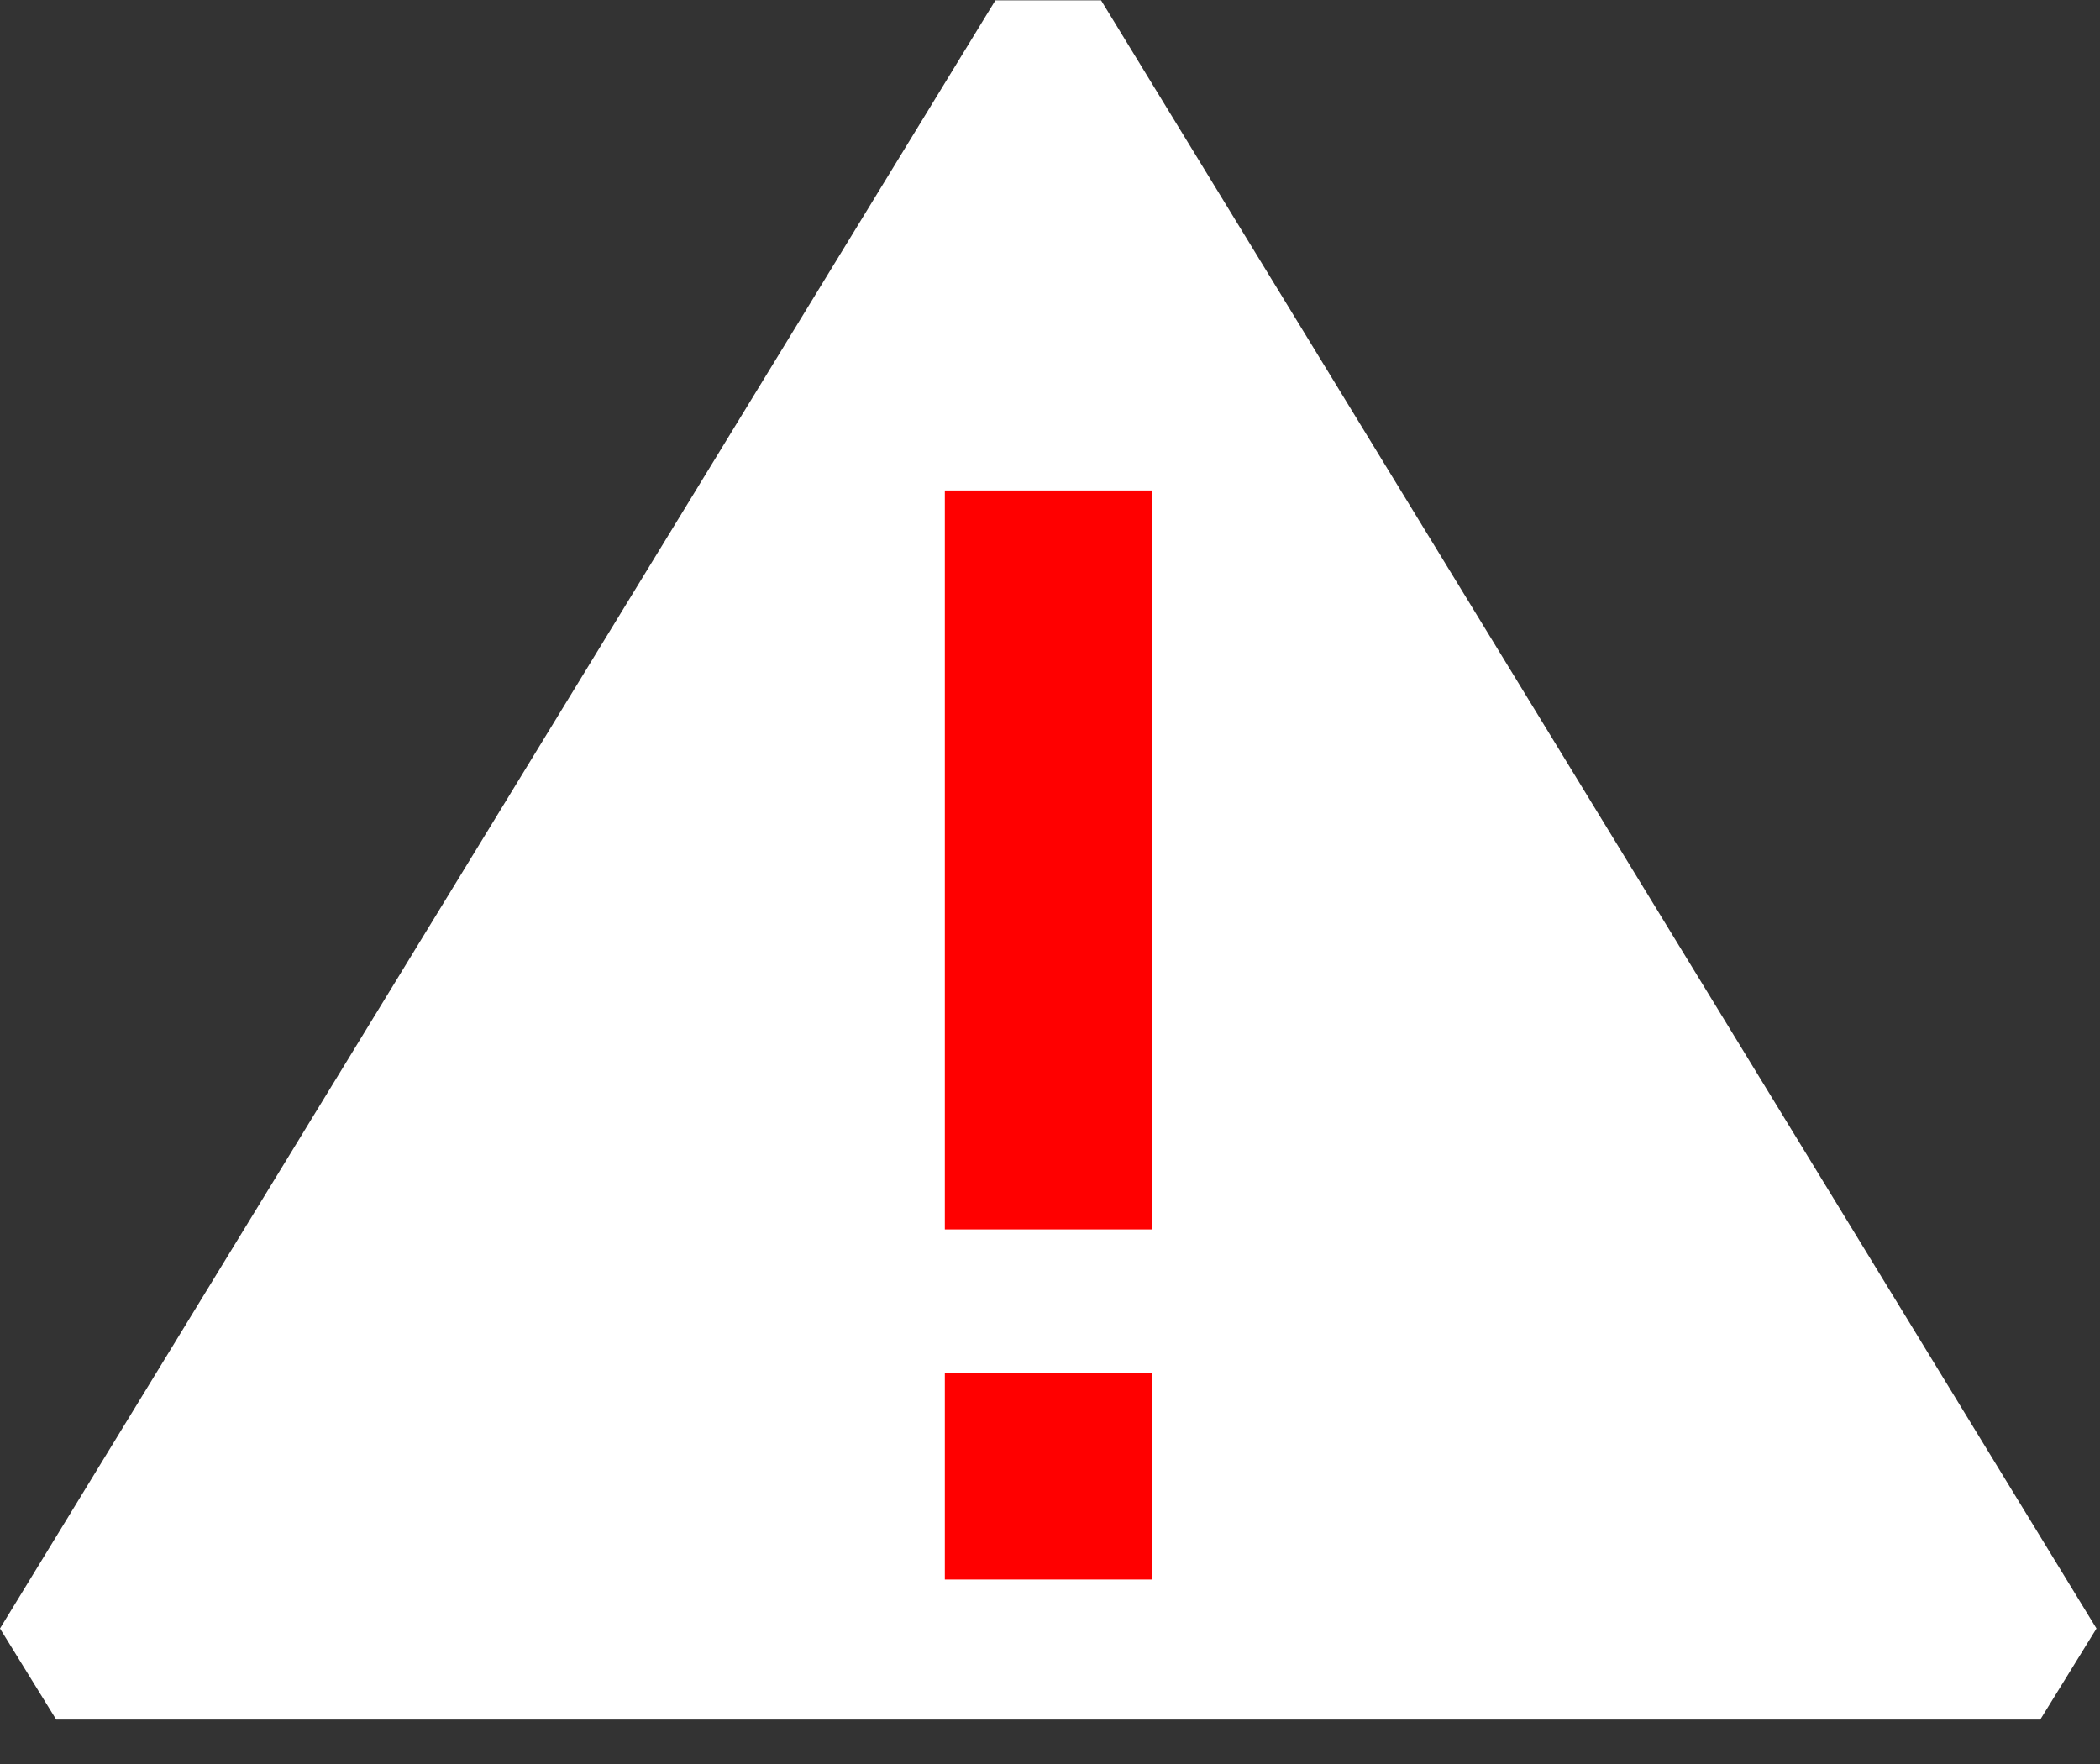 <?xml version="1.0" encoding="UTF-8"?>
<svg width="25px" height="21px" viewBox="0 0 25 21" version="1.1" xmlns="http://www.w3.org/2000/svg" xmlns:xlink="http://www.w3.org/1999/xlink">
    <rect x="0" y="0" width="25" height="21" fill="#333333" stroke="none"/>
    <title>Group 2 Copy 3</title>
    <g id="Marketing-Landing-Page" stroke="none" stroke-width="1" fill="none" fill-rule="evenodd">
        <g id="Admin-Onboarding-Page" transform="translate(-449, -2668)" fill-rule="nonzero">
            <g id="Group-50" transform="translate(424, 2643)">
                <g id="Group-2-Copy-3" transform="translate(25, 25)">
                    <g id="attention-copy" transform="translate(0, -0)" fill="#FFFFFF">
                        <polygon id="Shape" points="13.108 0.004 11.85 0.004 0 19.387 0.669 20.471 24.289 20.471 24.958 19.387"></polygon>
                    </g>
                    <polygon id="Path" fill="#FF0000" points="13.71 16.342 11.248 16.342 11.248 18.804 13.71 18.804"></polygon>
                    <polygon id="Path" fill="#FF0000" points="13.71 5.839 11.248 5.839 11.248 14.636 13.71 14.636"></polygon>
                </g>
            </g>
        </g>
    </g>
</svg>
